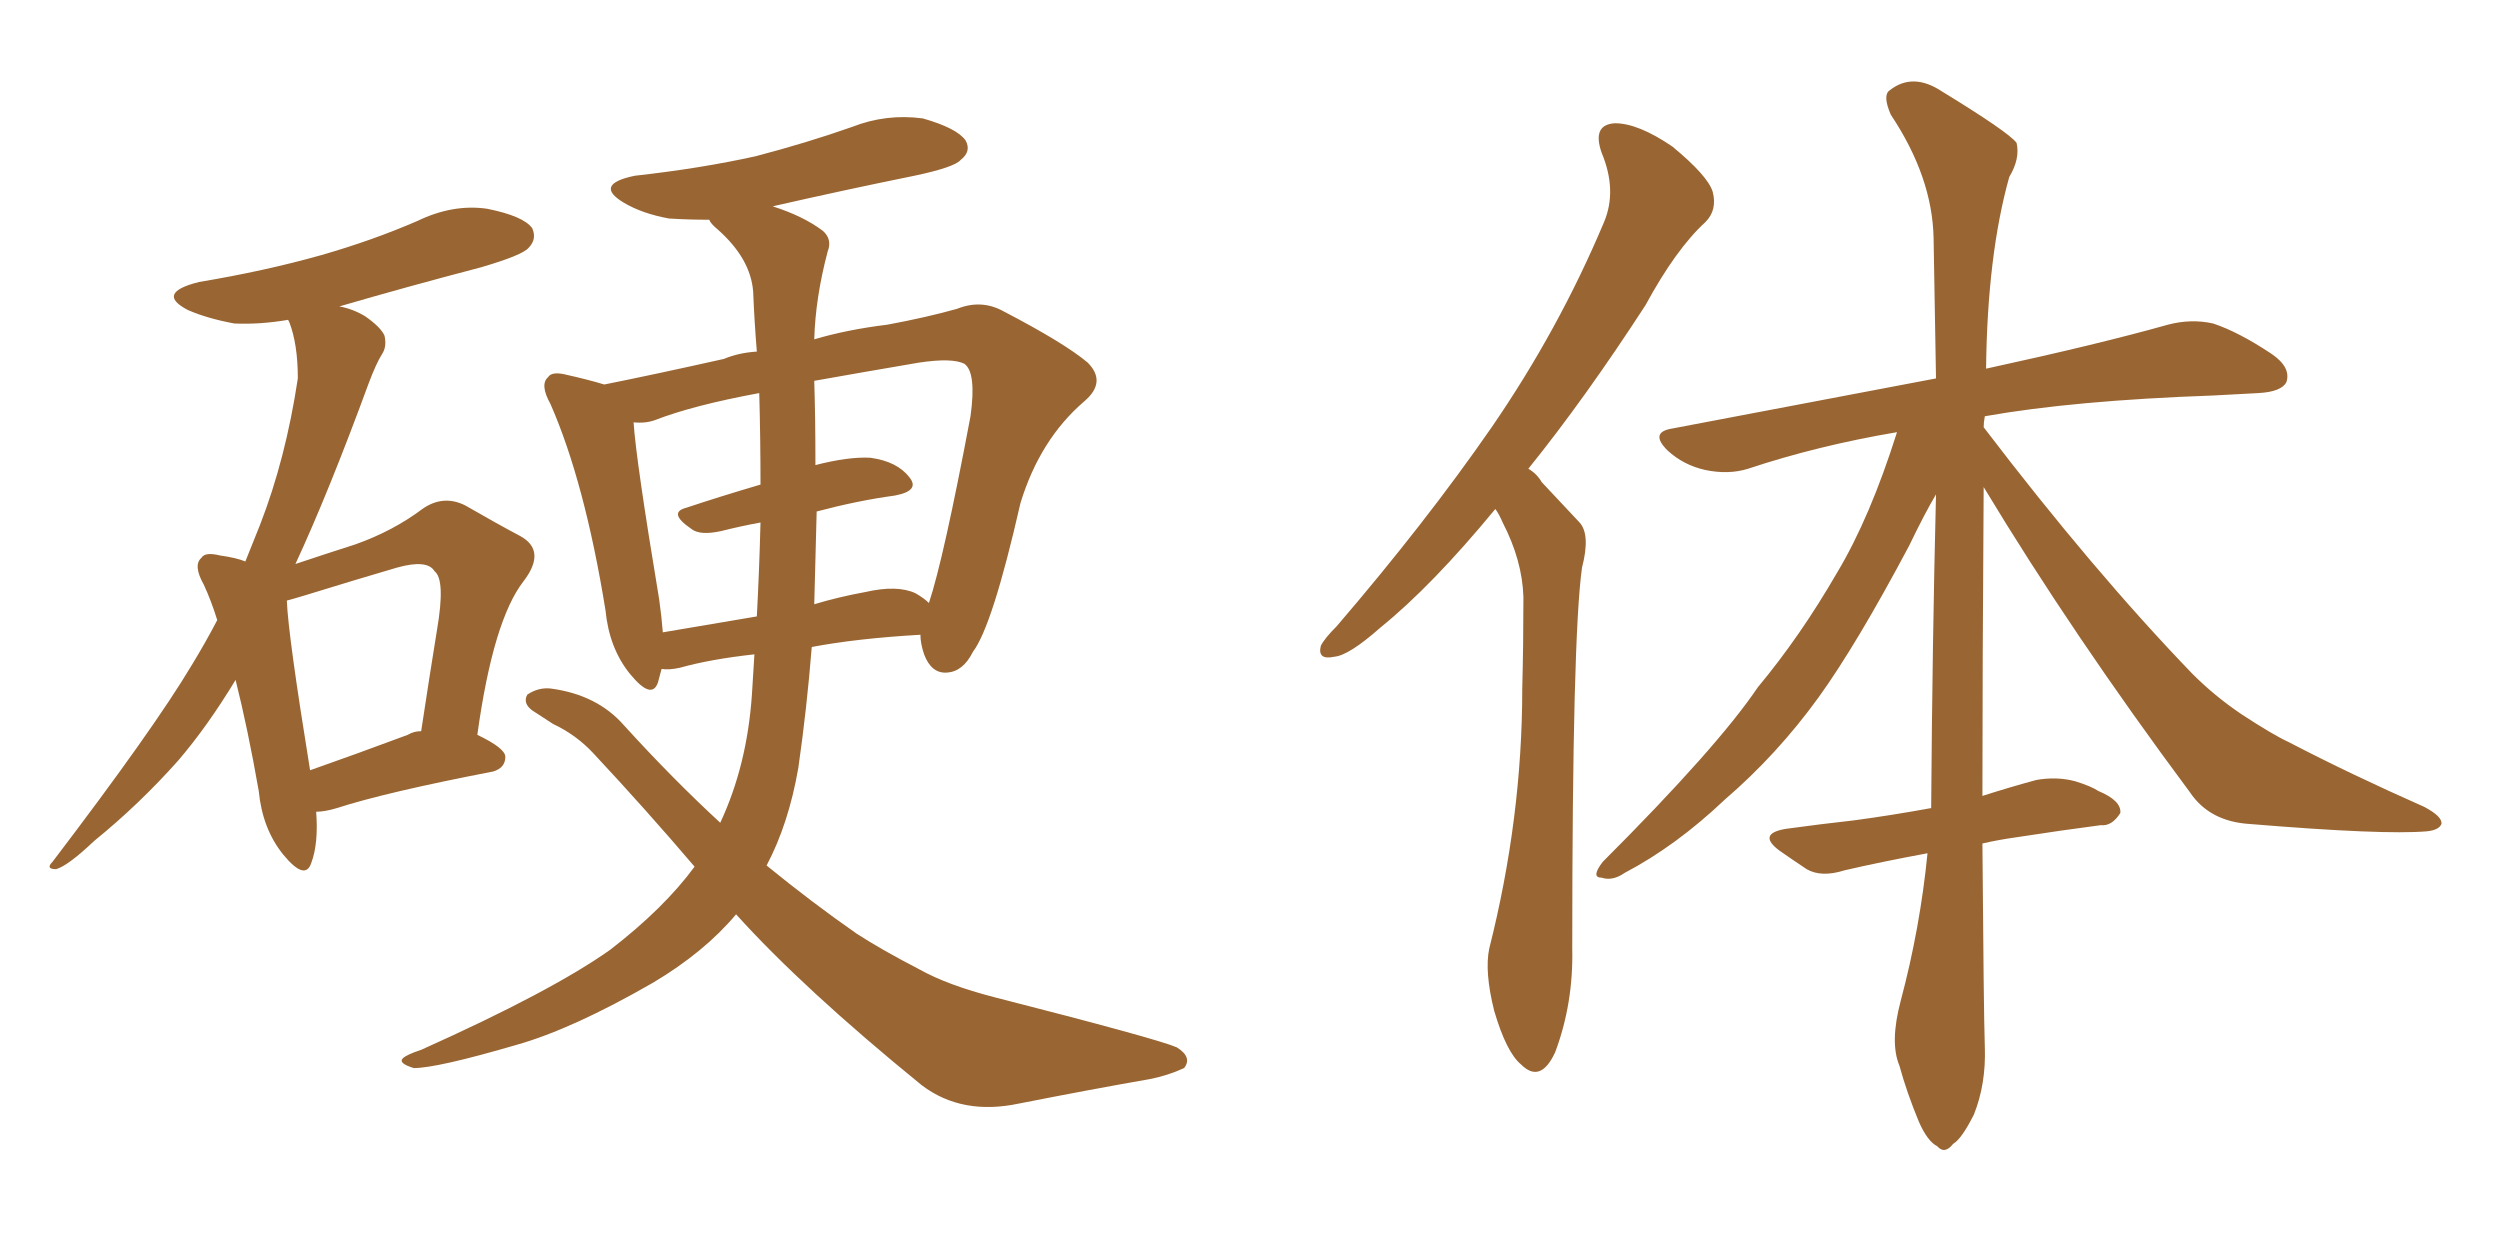 <svg xmlns="http://www.w3.org/2000/svg" xmlns:xlink="http://www.w3.org/1999/xlink" width="300" height="150"><path fill="#996633" padding="10" d="M37.94 97.41L37.94 97.41Q38.23 101.22 37.35 103.56L37.35 103.56Q36.62 105.76 33.98 102.54L33.98 102.54Q31.49 99.46 31.05 94.92L31.05 94.92Q29.74 87.45 28.27 81.59L28.27 81.59Q24.90 87.16 21.39 91.26L21.39 91.26Q16.70 96.53 11.28 100.93L11.28 100.93Q8.20 103.86 6.74 104.30L6.74 104.30Q5.42 104.30 6.30 103.42L6.30 103.42Q18.46 87.45 23.00 79.83L23.00 79.83Q24.61 77.20 26.07 74.41L26.07 74.41Q25.34 72.07 24.46 70.17L24.46 70.17Q23.14 67.82 24.17 66.94L24.17 66.94Q24.61 66.21 26.37 66.65L26.37 66.65Q28.42 66.94 29.44 67.38L29.44 67.38Q30.32 65.19 31.20 62.99L31.20 62.99Q34.28 55.08 35.74 45.41L35.74 45.41Q35.74 41.31 34.72 38.67L34.72 38.67Q34.57 38.38 34.57 38.38L34.57 38.38Q31.20 38.96 28.13 38.82L28.13 38.82Q24.90 38.23 22.56 37.21L22.56 37.21Q18.60 35.16 23.88 33.84L23.88 33.84Q31.79 32.52 38.53 30.62L38.53 30.62Q44.68 28.86 50.10 26.51L50.10 26.51Q54.35 24.46 58.45 25.05L58.45 25.05Q62.84 25.93 63.87 27.39L63.87 27.39Q64.45 28.71 63.43 29.74L63.43 29.74Q62.70 30.62 57.71 32.08L57.71 32.08Q48.78 34.42 40.72 36.77L40.72 36.77Q42.33 37.06 43.80 37.94L43.80 37.94Q45.70 39.26 46.14 40.28L46.14 40.28Q46.44 41.60 45.85 42.48L45.85 42.48Q45.12 43.65 44.24 46.00L44.24 46.00Q39.40 59.18 35.45 67.68L35.45 67.68Q39.40 66.36 42.63 65.33L42.63 65.33Q47.17 63.72 50.68 61.08L50.68 61.08Q53.17 59.33 55.81 60.64L55.81 60.64Q59.62 62.84 62.40 64.31L62.40 64.31Q65.63 66.06 62.84 69.73L62.84 69.73Q59.18 74.41 57.28 88.18L57.28 88.18Q60.64 89.79 60.64 90.82L60.64 90.82Q60.64 92.14 59.18 92.58L59.18 92.58Q46.29 95.07 40.43 96.97L40.43 96.97Q38.96 97.41 37.94 97.41ZM48.93 88.18L48.93 88.18Q49.66 87.74 50.54 87.74L50.54 87.74Q51.56 81.01 52.44 75.59L52.44 75.59Q53.47 69.58 52.15 68.55L52.15 68.55Q51.27 67.09 47.61 68.12L47.61 68.12Q42.63 69.58 36.47 71.48L36.47 71.48Q35.01 71.92 34.42 72.07L34.42 72.07Q34.57 76.17 37.21 92.43L37.21 92.43Q42.63 90.53 48.93 88.18ZM88.33 109.72L88.33 109.72Q84.52 114.26 78.37 117.92L78.37 117.92Q68.70 123.49 61.96 125.39L61.96 125.39Q52.44 128.17 49.66 128.17L49.66 128.17Q47.75 127.59 48.34 127.00L48.34 127.00Q48.78 126.56 50.54 125.98L50.54 125.98Q66.21 118.95 73.24 113.96L73.24 113.96Q79.69 108.98 83.35 104.00L83.35 104.00Q77.49 97.12 71.19 90.38L71.19 90.38Q69.14 88.18 66.36 86.87L66.36 86.87Q65.19 86.13 63.87 85.25L63.87 85.25Q62.70 84.38 63.28 83.35L63.28 83.35Q64.60 82.47 66.06 82.62L66.06 82.62Q71.63 83.35 74.85 87.01L74.85 87.01Q80.71 93.46 86.43 98.73L86.43 98.73Q89.65 91.85 90.23 83.35L90.23 83.35Q90.38 80.86 90.53 78.52L90.53 78.52Q85.25 79.10 81.59 80.13L81.59 80.13Q80.27 80.42 79.39 80.27L79.39 80.27Q79.10 81.30 78.96 81.88L78.96 81.88Q78.22 84.08 75.59 80.86L75.59 80.86Q73.10 77.78 72.66 73.24L72.66 73.24Q70.17 57.86 66.06 48.49L66.06 48.49Q64.75 46.14 65.77 45.26L65.77 45.26Q66.21 44.53 67.97 44.97L67.97 44.97Q70.61 45.56 72.51 46.14L72.51 46.14Q78.37 44.97 86.87 43.07L86.87 43.07Q88.62 42.33 90.82 42.19L90.82 42.19Q90.53 38.67 90.38 35.01L90.38 35.01Q90.09 31.05 86.13 27.54L86.13 27.54Q85.25 26.81 85.11 26.37L85.11 26.37Q82.62 26.37 80.27 26.22L80.27 26.22Q77.05 25.63 74.85 24.32L74.85 24.32Q71.19 22.12 76.17 21.09L76.17 21.09Q84.08 20.21 90.67 18.75L90.67 18.75Q96.83 17.14 102.25 15.23L102.25 15.23Q106.35 13.62 110.74 14.21L110.74 14.21Q114.84 15.38 115.87 16.85L115.87 16.85Q116.60 18.16 115.28 19.19L115.28 19.19Q114.55 20.07 109.72 21.09L109.72 21.09Q101.07 22.85 92.72 24.76L92.72 24.76Q96.39 25.93 98.73 27.69L98.73 27.69Q99.90 28.71 99.32 30.18L99.32 30.18Q97.85 35.74 97.71 40.72L97.71 40.72Q101.66 39.55 106.49 38.96L106.49 38.96Q111.18 38.09 114.84 37.06L114.84 37.06Q117.77 35.89 120.41 37.35L120.41 37.35Q127.73 41.16 130.52 43.51L130.52 43.51Q132.86 45.85 130.08 48.19L130.08 48.19Q124.80 52.73 122.46 60.35L122.46 60.35Q119.09 75.15 116.75 78.22L116.75 78.22Q115.58 80.57 113.67 80.71L113.67 80.71Q111.77 80.86 110.89 78.52L110.89 78.52Q110.45 77.20 110.45 76.17L110.45 76.17Q102.83 76.61 97.41 77.64L97.41 77.64Q96.83 84.96 95.80 92.14L95.80 92.14Q94.63 98.88 91.99 103.86L91.99 103.86Q97.56 108.40 102.83 112.06L102.83 112.06Q105.76 113.96 110.30 116.31L110.30 116.31Q113.67 118.21 119.38 119.68L119.38 119.68Q138.87 124.66 141.21 125.68L141.21 125.68Q143.12 126.86 142.09 128.17L142.09 128.17Q140.19 129.05 137.99 129.49L137.99 129.49Q131.25 130.66 122.31 132.42L122.31 132.42Q115.43 133.89 110.60 130.22L110.60 130.22Q96.39 118.65 88.33 109.72ZM109.86 71.19L109.86 71.19Q110.89 71.78 111.47 72.36L111.47 72.36Q113.23 67.09 116.46 49.95L116.46 49.95Q117.19 44.68 115.72 43.65L115.72 43.65Q114.26 42.92 110.30 43.51L110.30 43.51Q103.42 44.68 97.71 45.70L97.71 45.70Q97.85 50.10 97.85 55.37L97.85 55.37Q97.85 55.66 97.85 55.81L97.85 55.81Q101.81 54.79 104.44 54.93L104.44 54.93Q107.67 55.37 109.13 57.28L109.13 57.28Q110.45 58.89 107.37 59.47L107.37 59.47Q102.98 60.06 98.00 61.38L98.00 61.38Q97.85 66.80 97.71 72.51L97.71 72.51Q100.63 71.63 103.86 71.04L103.86 71.04Q107.67 70.17 109.86 71.19ZM79.54 75.88L79.54 75.88L79.54 75.88Q84.67 75 90.82 73.97L90.82 73.97Q91.11 68.55 91.26 62.70L91.26 62.70Q88.92 63.13 86.57 63.72L86.57 63.72Q83.94 64.31 82.91 63.43L82.91 63.43Q80.13 61.52 82.32 60.94L82.32 60.94Q86.28 59.62 91.26 58.15L91.26 58.15Q91.26 52.59 91.11 47.17L91.11 47.17Q83.20 48.63 78.66 50.39L78.66 50.39Q77.49 50.83 76.03 50.68L76.03 50.68Q76.32 55.22 79.10 71.92L79.10 71.92Q79.39 73.97 79.54 75.88ZM179.44 61.08L179.44 61.08Q171.83 70.31 165.67 75.29L165.67 75.29Q161.87 78.66 160.11 78.81L160.11 78.81Q158.06 79.25 158.50 77.49L158.50 77.49Q158.94 76.61 160.40 75.15L160.40 75.15Q171.09 62.70 179.00 51.27L179.00 51.27Q187.06 39.55 192.48 26.66L192.48 26.66Q194.09 22.85 192.19 18.31L192.19 18.31Q191.02 14.94 193.80 14.79L193.80 14.79Q196.58 14.79 200.68 17.58L200.68 17.58Q204.93 21.09 205.52 23.00L205.52 23.00Q206.10 25.20 204.64 26.66L204.64 26.66Q201.12 29.88 197.46 36.62L197.46 36.62Q190.14 47.90 183.40 56.25L183.40 56.25Q184.42 56.84 185.01 57.86L185.01 57.86Q186.91 59.91 189.55 62.70L189.55 62.70Q190.87 64.16 189.84 68.12L189.84 68.12Q188.67 76.46 188.67 113.82L188.67 113.82Q188.82 120.41 186.62 126.27L186.62 126.27Q184.86 130.08 182.52 127.73L182.52 127.73Q180.76 126.27 179.30 121.29L179.30 121.29Q178.13 116.60 178.71 113.82L178.71 113.82Q182.67 98.14 182.67 82.62L182.67 82.62Q182.81 77.34 182.81 71.63L182.81 71.63Q182.67 67.24 180.32 62.70L180.32 62.70Q179.88 61.67 179.44 61.08ZM237.89 101.22L237.89 101.22L237.89 101.22Q238.04 121.58 238.18 125.68L238.18 125.68Q238.33 130.08 236.87 133.74L236.87 133.74Q235.40 136.67 234.38 137.26L234.38 137.26Q233.35 138.57 232.47 137.55L232.47 137.55Q231.30 136.96 230.27 134.62L230.27 134.62Q228.81 131.10 227.93 127.88L227.93 127.88Q226.76 125.10 228.08 120.12L228.08 120.12Q230.42 111.33 231.30 102.39L231.30 102.39Q225.73 103.42 221.34 104.44L221.34 104.44Q218.55 105.32 216.80 104.30L216.80 104.30Q215.04 103.13 213.57 102.10L213.57 102.10Q210.79 100.05 214.31 99.46L214.31 99.46Q218.55 98.88 222.51 98.44L222.51 98.44Q226.90 97.85 231.74 96.97L231.74 96.97Q231.88 77.05 232.32 59.33L232.32 59.33Q231.01 61.52 229.10 65.48L229.10 65.48Q222.80 77.34 218.26 83.64L218.26 83.64Q213.28 90.53 206.98 95.95L206.98 95.95Q201.12 101.51 194.97 104.74L194.97 104.74Q193.51 105.76 192.19 105.32L192.19 105.32Q190.87 105.32 192.33 103.42L192.33 103.42Q206.10 89.65 210.94 82.47L210.94 82.47Q216.06 76.32 220.46 68.70L220.46 68.70Q224.41 62.11 227.64 51.86L227.64 51.86Q218.12 53.47 209.77 56.25L209.77 56.25Q207.42 56.98 204.64 56.40L204.64 56.40Q202.00 55.81 200.10 54.05L200.10 54.05Q197.90 51.86 200.68 51.42L200.68 51.42Q217.68 48.19 232.32 45.41L232.32 45.41Q232.18 36.47 232.03 28.56L232.03 28.56Q231.88 21.24 226.90 13.77L226.90 13.77Q225.88 11.43 226.76 10.84L226.76 10.84Q229.54 8.64 233.06 10.99L233.06 10.99Q240.97 15.82 241.99 17.14L241.99 17.14Q242.43 19.04 241.11 21.24L241.11 21.24Q238.48 30.62 238.33 44.24L238.33 44.24Q251.81 41.31 260.16 38.96L260.16 38.96Q262.94 38.23 265.58 38.82L265.58 38.82Q268.65 39.84 272.61 42.48L272.61 42.48Q274.95 44.09 274.37 45.85L274.37 45.85Q273.78 47.02 271.00 47.17L271.00 47.17Q268.36 47.31 265.58 47.46L265.58 47.46Q248.88 48.05 238.18 49.95L238.18 49.95Q238.04 50.68 238.04 51.27L238.04 51.27Q251.22 68.55 263.09 80.86L263.09 80.86Q265.72 83.50 268.95 85.69L268.95 85.69Q272.75 88.18 274.66 89.06L274.66 89.06Q281.98 92.87 290.92 96.83L290.92 96.83Q293.12 98.00 292.97 98.88L292.97 98.88Q292.68 99.61 291.21 99.76L291.21 99.76Q285.94 100.20 269.97 98.88L269.97 98.88Q265.14 98.58 262.79 95.07L262.79 95.07Q248.73 76.17 238.04 58.45L238.04 58.45Q237.89 80.42 237.89 95.51L237.89 95.51Q241.11 94.48 244.34 93.60L244.34 93.60Q246.83 93.16 249.02 93.75L249.02 93.75Q250.93 94.34 251.81 94.92L251.81 94.92Q254.59 96.09 254.44 97.56L254.44 97.56Q253.42 99.17 252.10 99.02L252.10 99.02Q247.56 99.61 241.85 100.49L241.85 100.49Q239.79 100.78 237.89 101.22Z"/></svg>